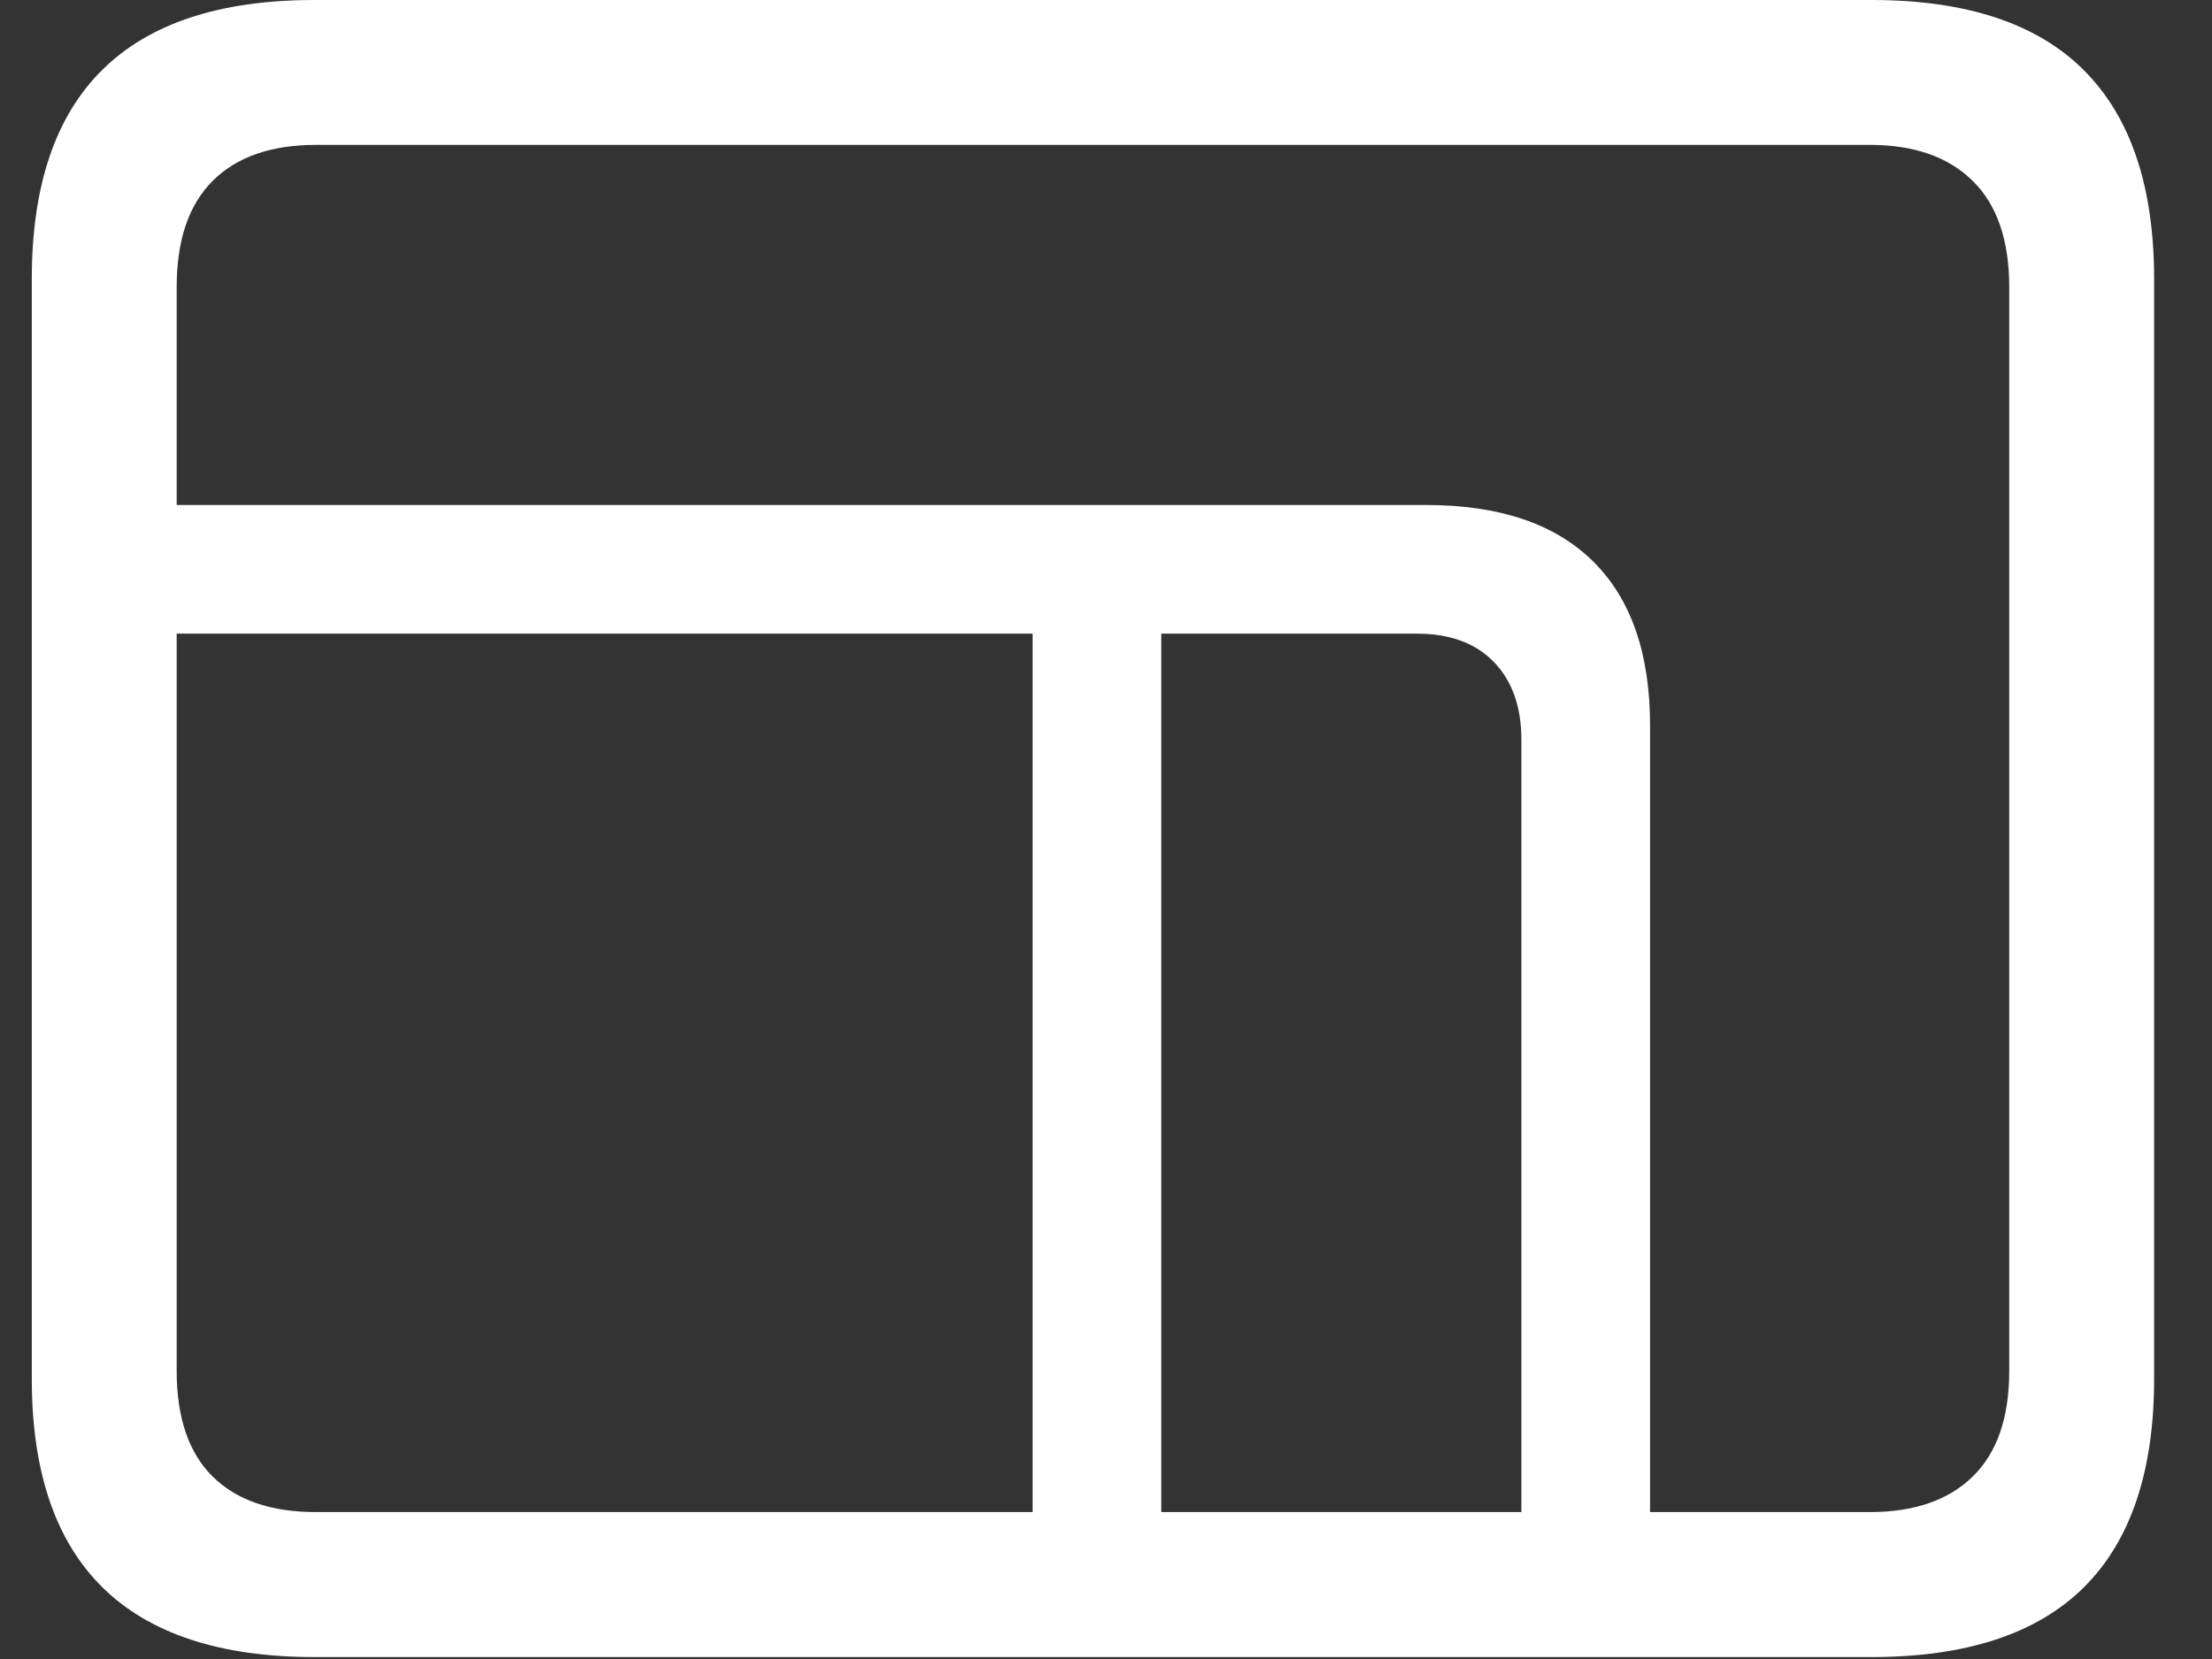 <svg width="24" height="18" viewBox="0 0 24 18" fill="none" xmlns="http://www.w3.org/2000/svg">
<rect x="0" y="0" width="24" height="18" fill="#333333" stroke="none"/>
<g clip-path="url(#clip0_207_2)">
<path d="M17.903 17.266V7.871C17.903 7.09 17.696 6.496 17.283 6.089C16.87 5.682 16.266 5.479 15.472 5.479H1.184V6.875H15.374C15.732 6.875 16.01 6.978 16.209 7.183C16.407 7.388 16.507 7.669 16.507 8.027V17.266H17.903ZM12.6 5.938H11.204V17.266H12.6V5.938ZM3.411 17.979H20.305C21.334 17.979 22.102 17.726 22.61 17.222C23.118 16.717 23.372 15.963 23.372 14.961V3.027C23.372 2.025 23.118 1.27 22.61 0.762C22.102 0.254 21.334 0 20.305 0H3.411C2.389 0 1.622 0.252 1.111 0.757C0.6 1.261 0.345 2.018 0.345 3.027V14.961C0.345 15.963 0.6 16.717 1.111 17.222C1.622 17.726 2.389 17.979 3.411 17.979ZM3.43 16.406C2.942 16.406 2.568 16.278 2.307 16.02C2.047 15.763 1.917 15.381 1.917 14.873V3.115C1.917 2.607 2.047 2.223 2.307 1.963C2.568 1.702 2.942 1.572 3.43 1.572H20.286C20.768 1.572 21.14 1.702 21.404 1.963C21.668 2.223 21.8 2.607 21.8 3.115V14.873C21.8 15.381 21.668 15.763 21.404 16.02C21.14 16.278 20.768 16.406 20.286 16.406H3.43Z" fill="white"/>
</g>
<defs>
<clipPath id="clip0_207_2">
<rect width="23.027" height="17.979" fill="white" transform="translate(0.345)"/>
</clipPath>
</defs>
</svg>
